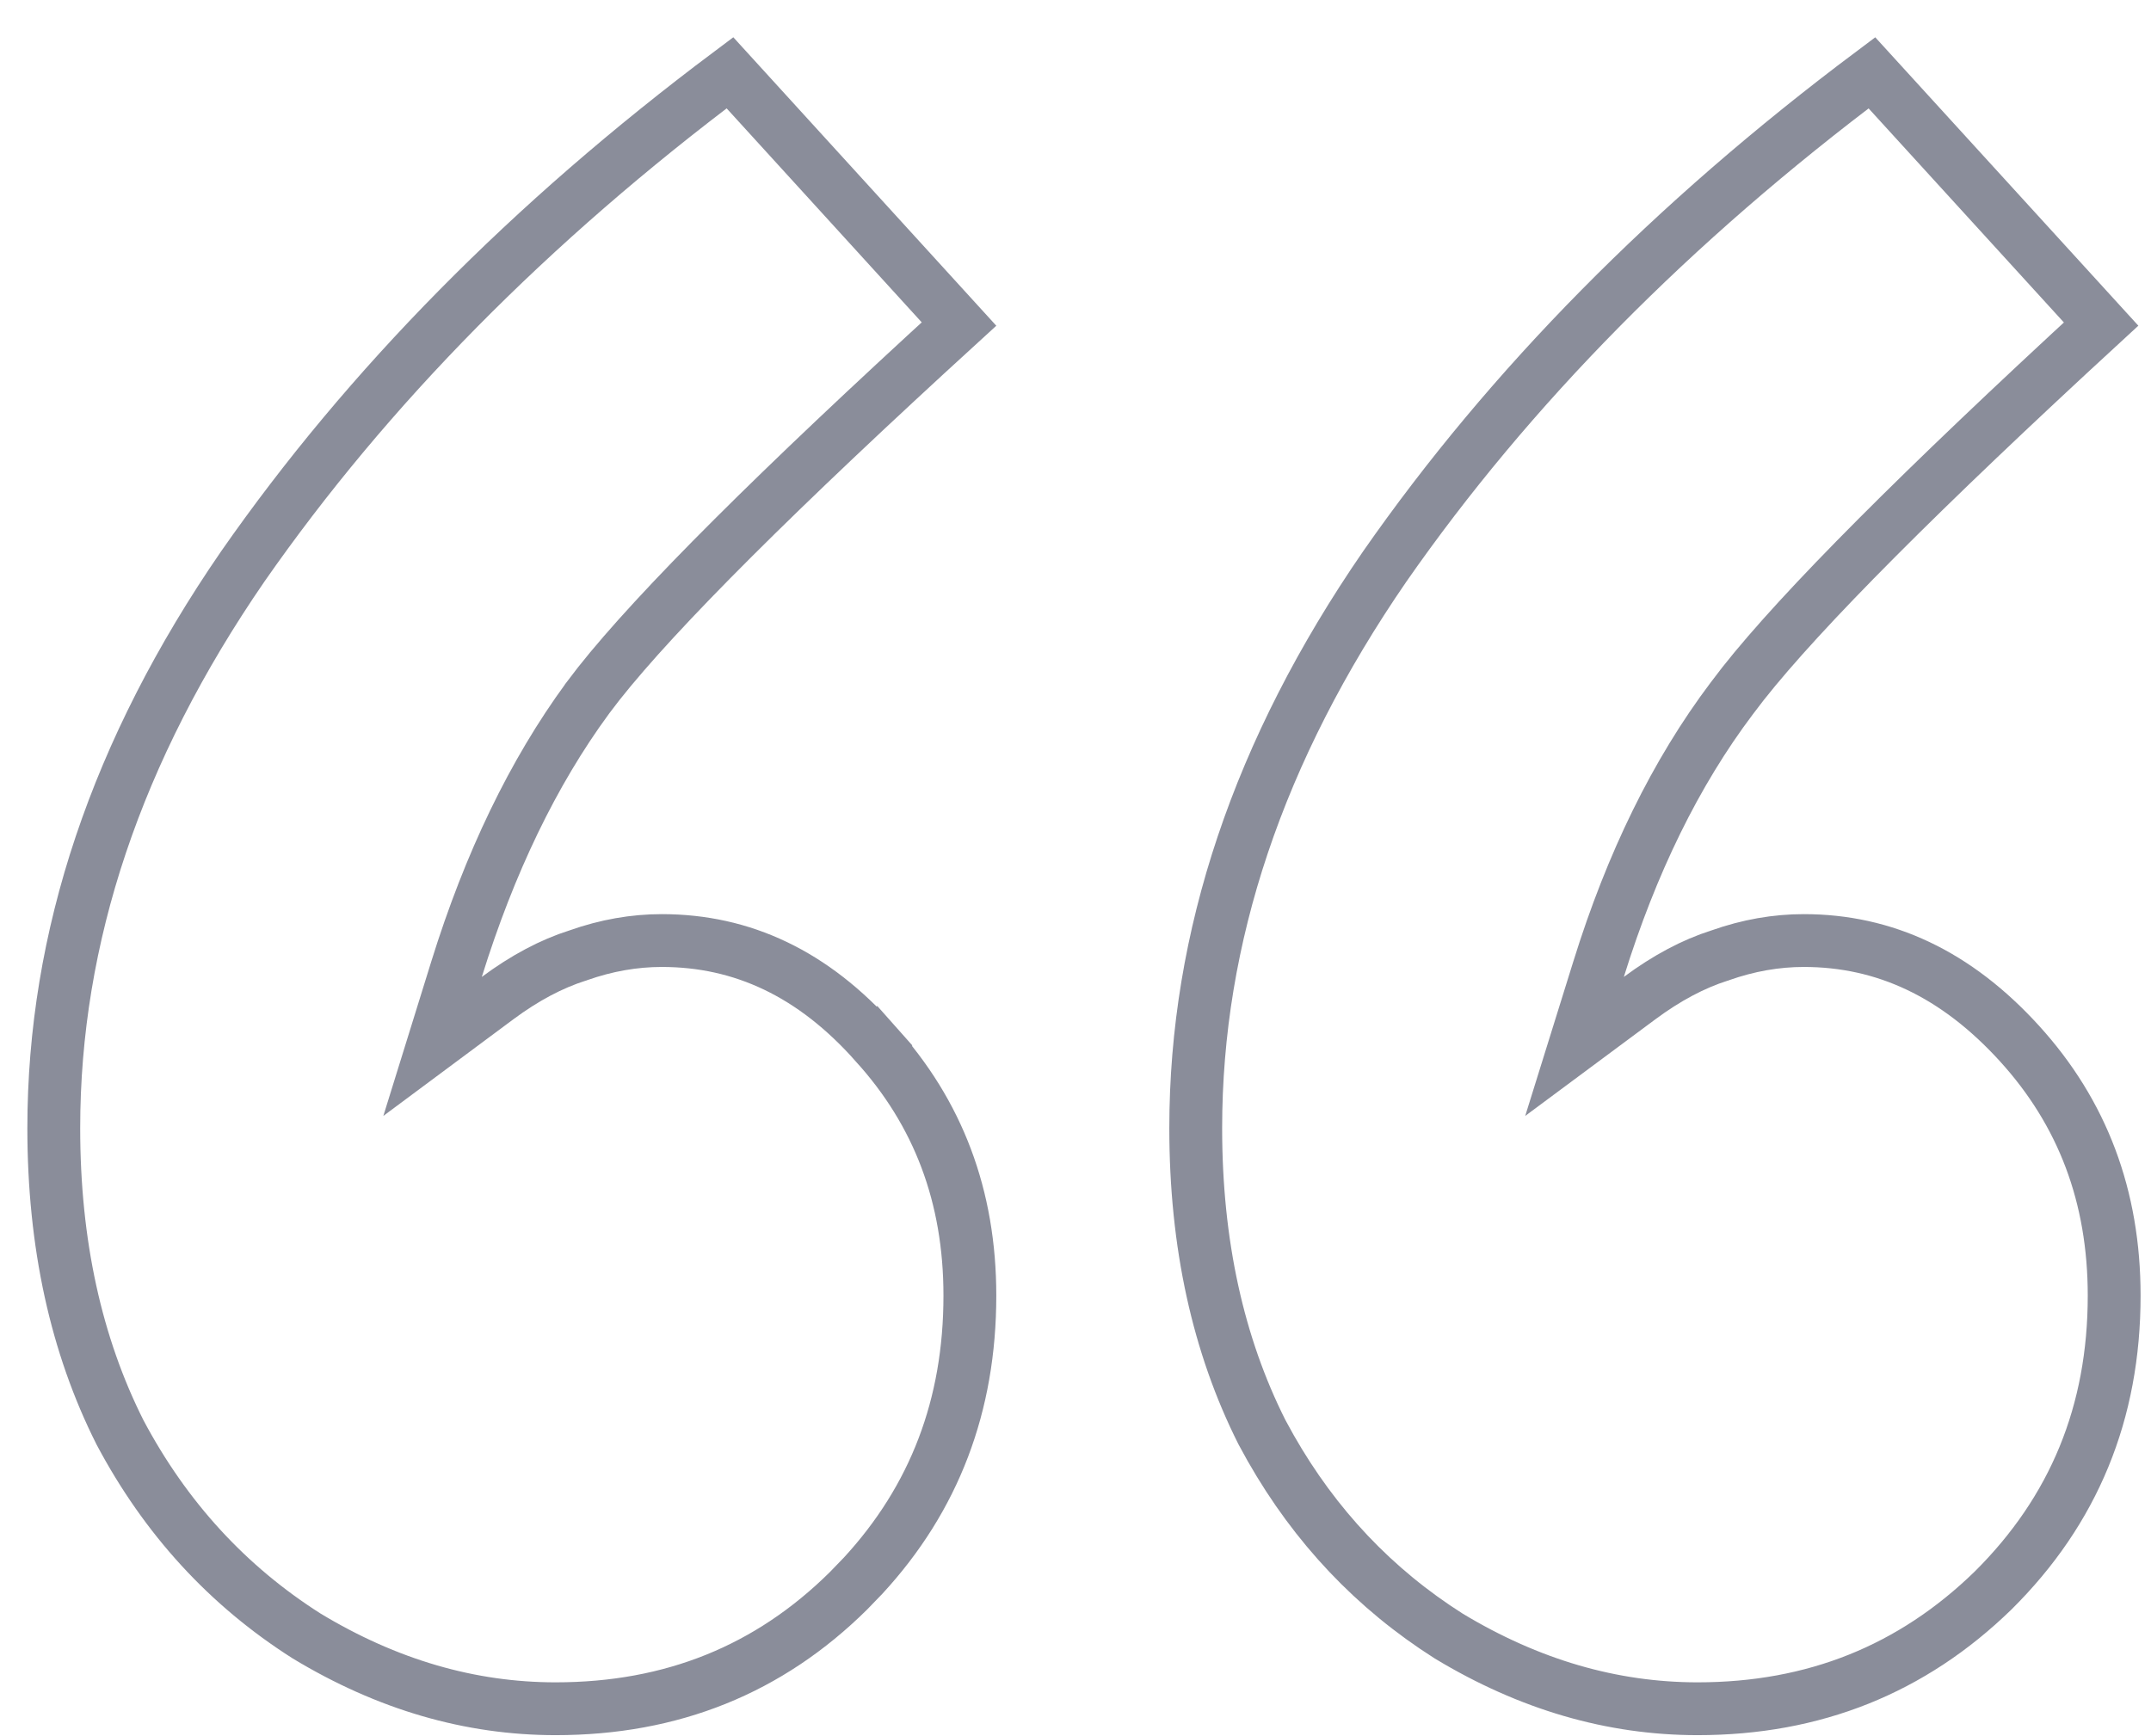 <svg width="57" height="46" viewBox="0 0 57 46" fill="none" xmlns="http://www.w3.org/2000/svg">
<path opacity="0.6" d="M25.413 8.588C20.628 12.96 17.428 16.145 15.867 18.119L15.567 18.511L15.566 18.513C14.126 20.478 12.973 22.874 12.099 25.685L11.463 27.734L13.185 26.454C13.909 25.916 14.615 25.545 15.303 25.326L15.314 25.323L15.324 25.319C16.069 25.056 16.806 24.928 17.537 24.928C19.676 24.928 21.551 25.809 23.188 27.651L23.712 27.186L23.188 27.652L23.193 27.658C24.863 29.495 25.701 31.708 25.701 34.338C25.701 37.249 24.761 39.71 22.875 41.758L22.485 42.162C20.379 44.247 17.807 45.288 14.724 45.288C12.461 45.288 10.264 44.653 8.124 43.359C6.035 42.032 4.388 40.238 3.181 37.965C2.017 35.654 1.425 32.971 1.425 29.899C1.425 24.844 3.08 19.885 6.434 15.012C9.744 10.261 14.044 5.899 19.343 1.929L25.413 8.588ZM55.678 8.589C50.928 12.961 47.748 16.145 46.19 18.119L45.89 18.511C44.408 20.477 43.236 22.873 42.362 25.685L41.724 27.734L43.448 26.454C44.171 25.917 44.877 25.545 45.565 25.326L45.576 25.323L45.586 25.319C46.331 25.056 47.068 24.928 47.799 24.928C49.939 24.928 51.837 25.811 53.516 27.658C55.186 29.495 56.024 31.708 56.024 34.338C56.024 37.441 54.956 40.033 52.813 42.157C50.665 44.246 48.069 45.288 44.986 45.288C42.723 45.288 40.527 44.653 38.386 43.359C36.425 42.113 34.854 40.456 33.671 38.377L33.439 37.955C32.278 35.646 31.686 32.967 31.686 29.899C31.686 24.844 33.341 19.885 36.696 15.012C40.006 10.261 44.306 5.9 49.604 1.93L55.678 8.589Z" stroke="#3C4257" stroke-width="1.4"/>
</svg>
